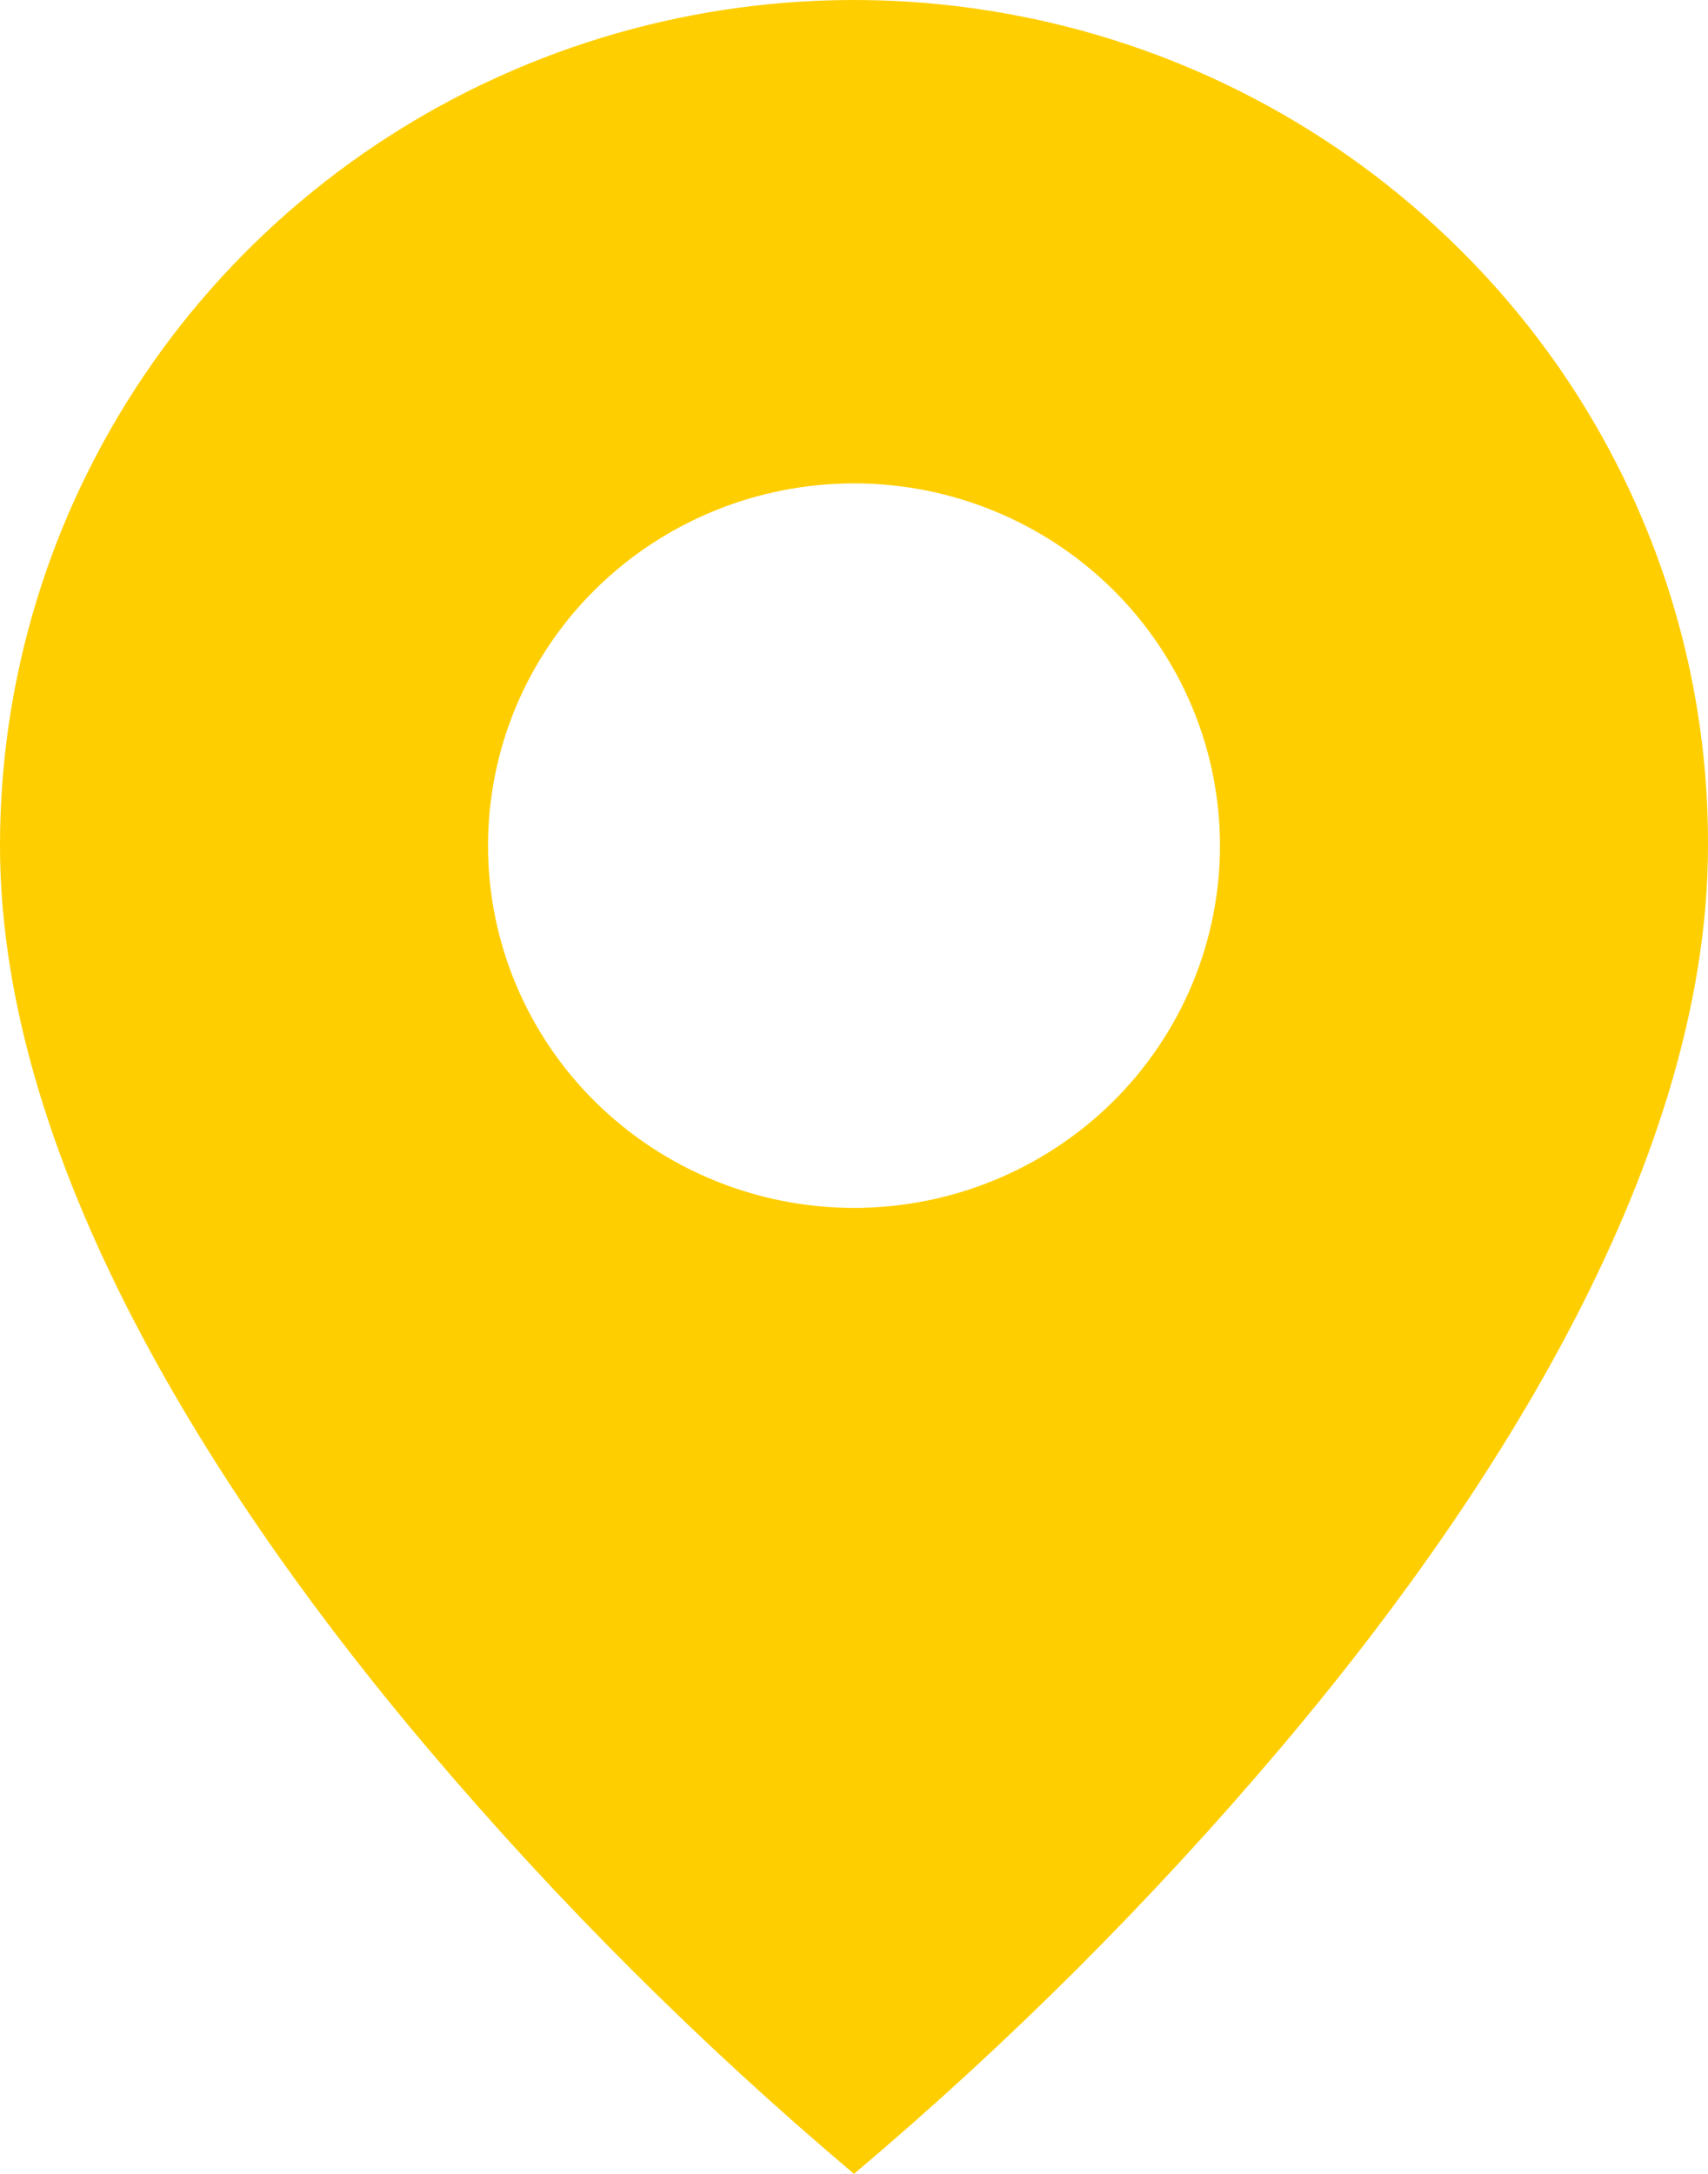 <svg width="22" height="28" viewBox="0 0 22 28" fill="none" xmlns="http://www.w3.org/2000/svg">
<path d="M11 28C9.015 26.324 7.175 24.488 5.5 22.508C2.986 19.536 1.38112e-06 15.11 1.38112e-06 10.892C-0.001 8.738 0.644 6.632 1.852 4.841C3.061 3.049 4.779 1.653 6.79 0.829C8.801 0.004 11.014 -0.211 13.148 0.21C15.283 0.63 17.243 1.668 18.782 3.192C19.806 4.201 20.618 5.401 21.17 6.723C21.723 8.045 22.005 9.462 22 10.892C22 15.11 19.014 19.536 16.5 22.508C14.825 24.488 12.985 26.324 11 28ZM11 6.226C9.75 6.226 8.551 6.718 7.666 7.593C6.782 8.468 6.286 9.655 6.286 10.892C6.286 12.13 6.782 13.316 7.666 14.191C8.551 15.066 9.75 15.558 11 15.558C12.25 15.558 13.449 15.066 14.334 14.191C15.218 13.316 15.714 12.13 15.714 10.892C15.714 9.655 15.218 8.468 14.334 7.593C13.449 6.718 12.25 6.226 11 6.226Z" fill="#FFCE00"/>
</svg>
